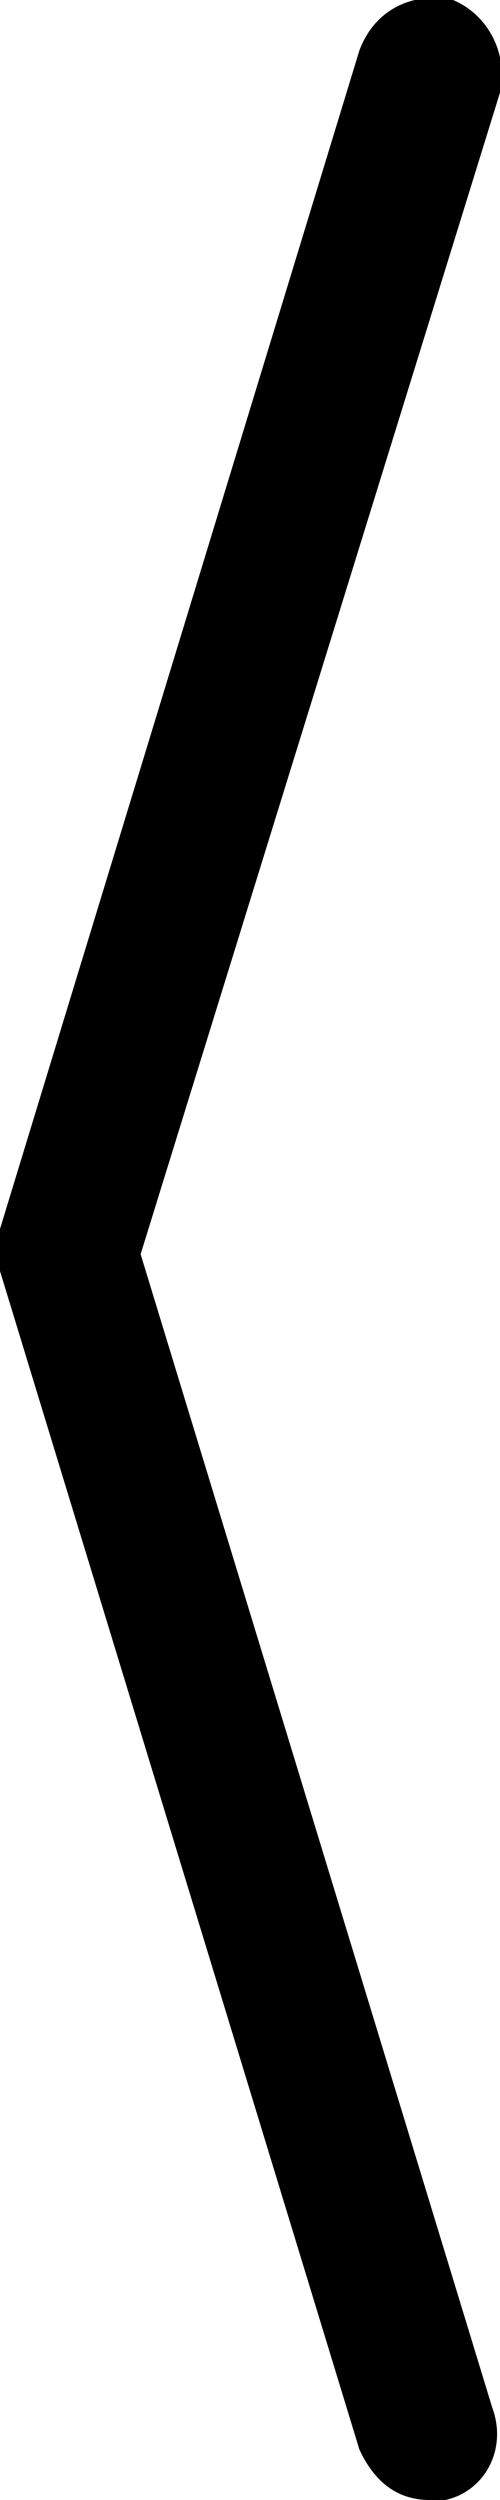 <svg width="8" height="40" viewBox="0 0 8 40" fill="none" xmlns="http://www.w3.org/2000/svg">
<path d="M6.875 40C6.375 40 6 39.731 5.75 39.192L0 20.337C0 20.202 0 19.933 0 19.663L5.75 0.808C6 0.135 6.625 -0.135 7.25 -2.13757e-05C7.875 0.269 8.125 0.943 8 1.481L2.25 20.067L7.875 38.519C8.125 39.192 7.75 39.865 7.125 40C7.125 40 7 40 6.875 40Z" fill="black"/>
</svg>
